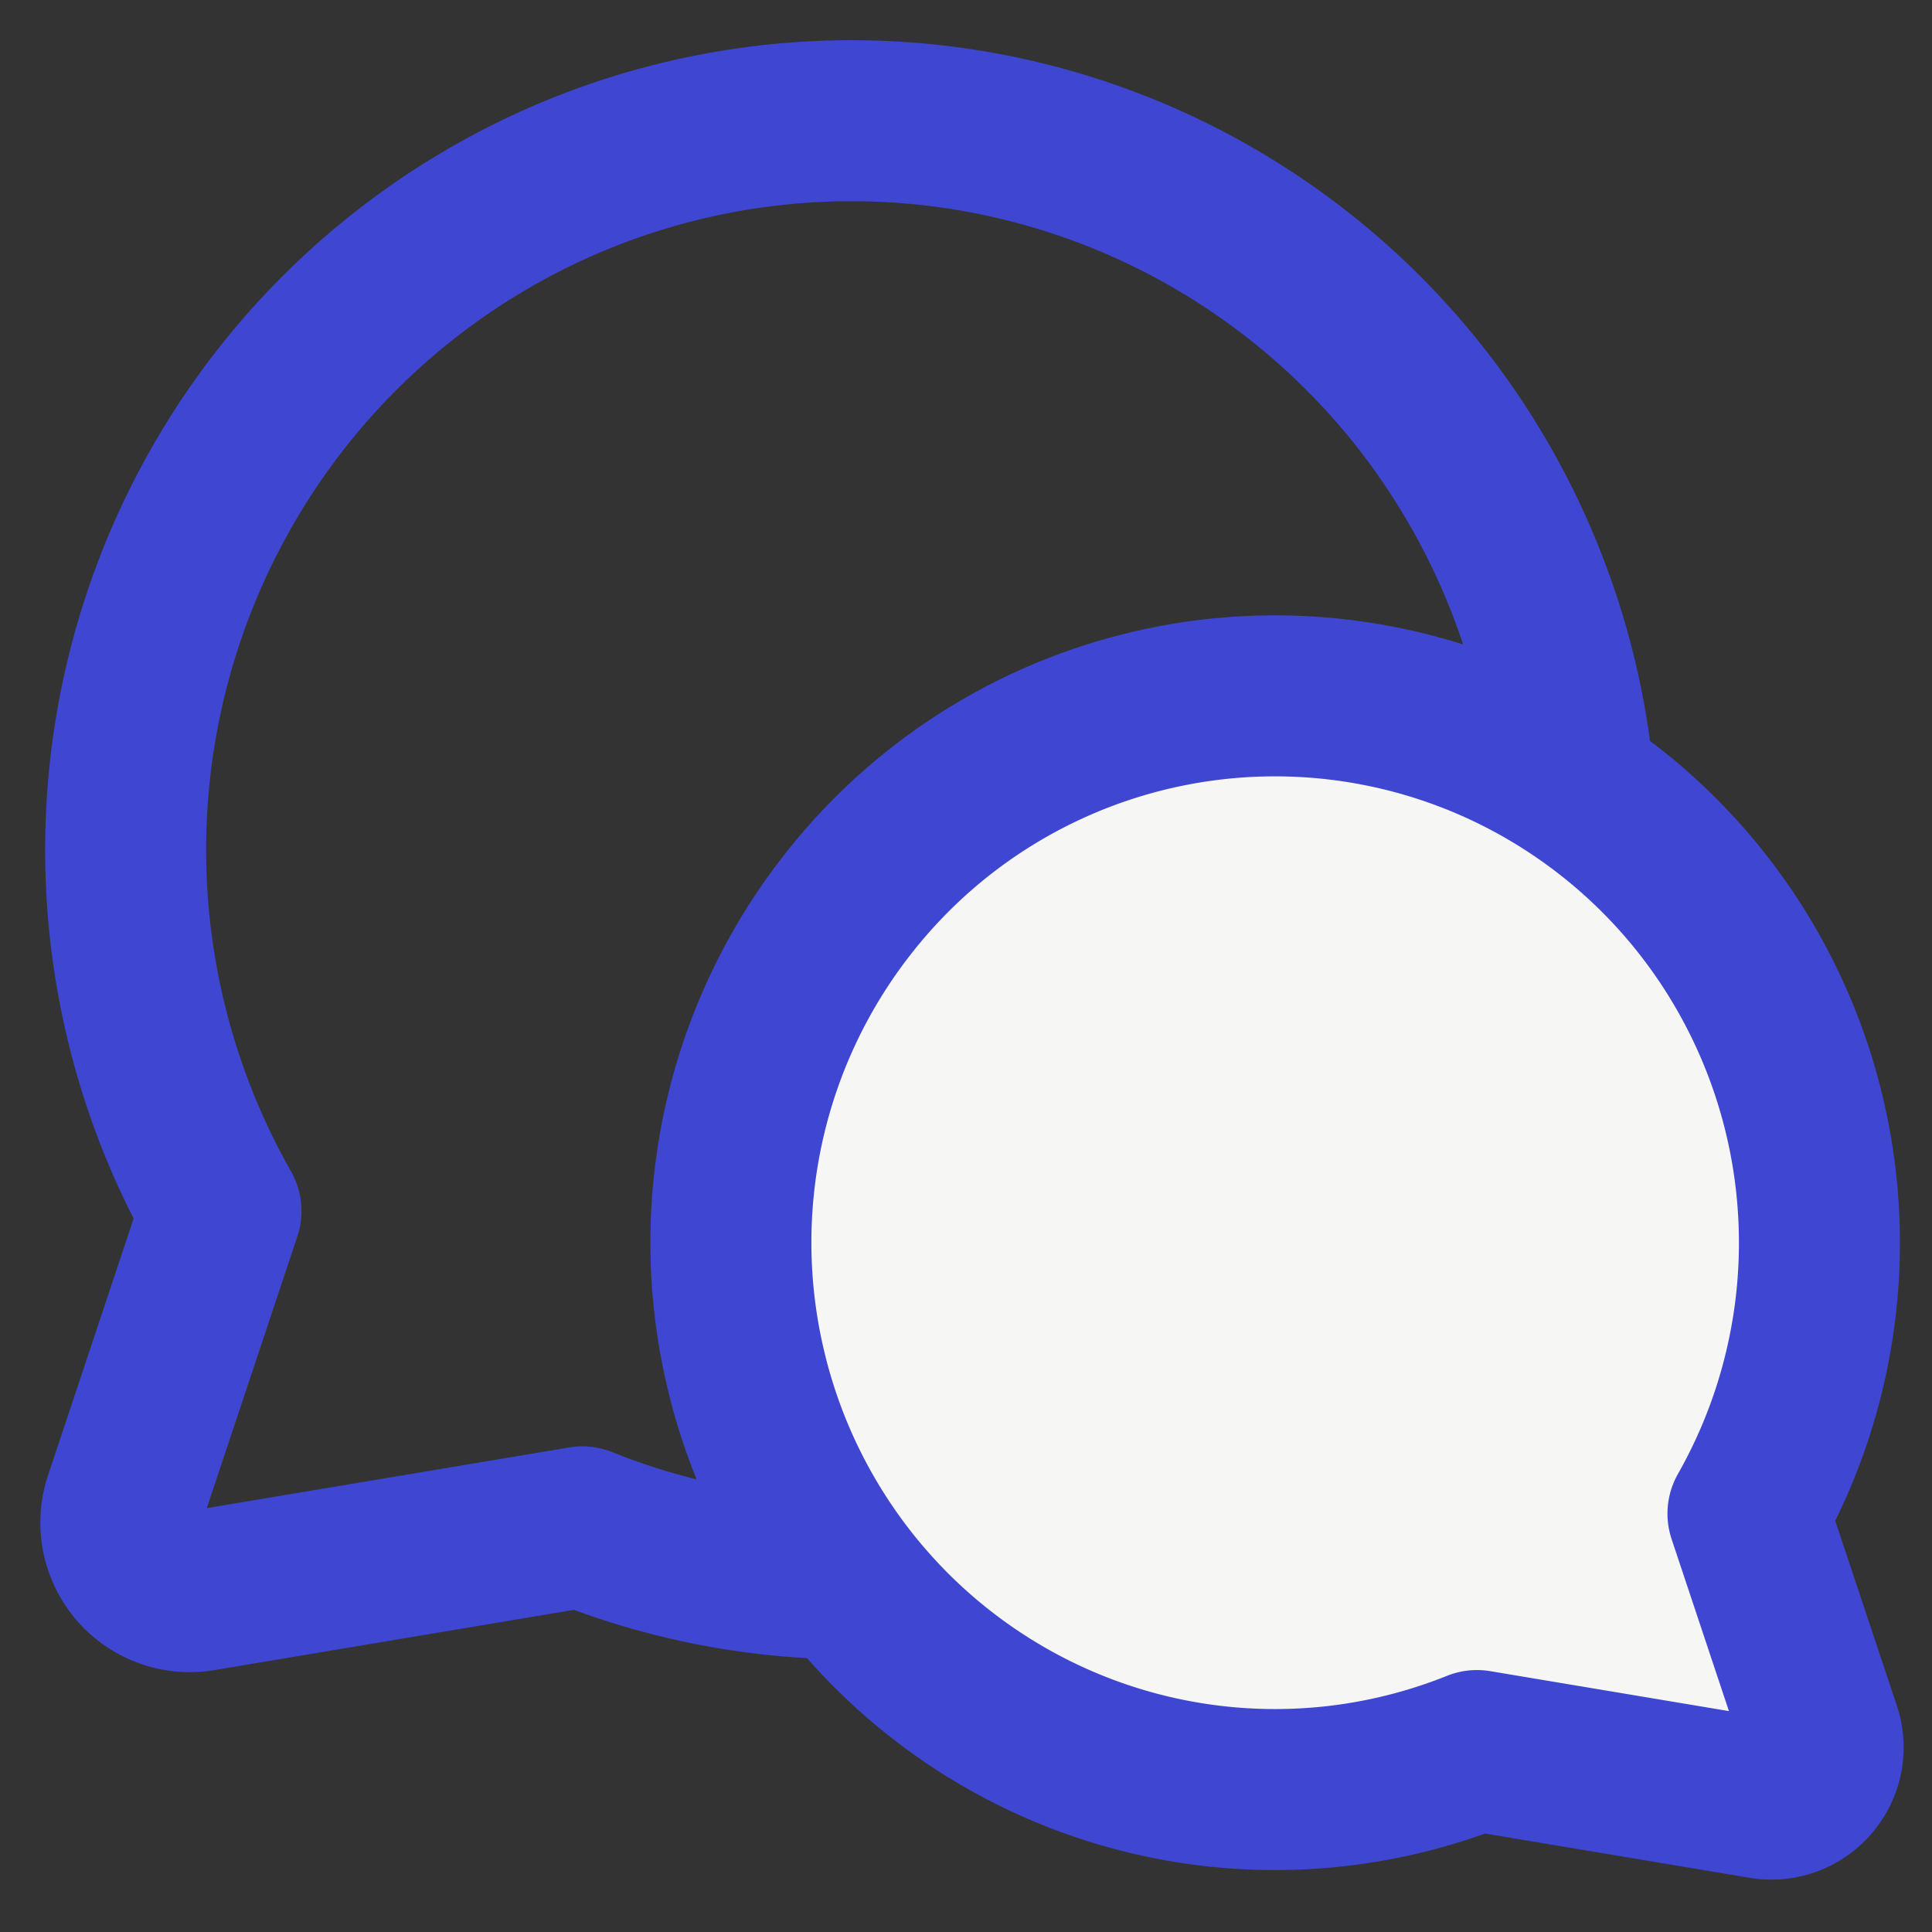 <?xml version="1.0" encoding="utf-8"?>
<svg xmlns="http://www.w3.org/2000/svg" width="24" height="24" viewBox="0 0 24 24">
    <rect x="0" y="0" width="24" height="24" fill="#333333" stroke="none"/>
    <g fill-rule="nonzero" fill="none">
        <path d="M5.944 2.787a8.978 8.978 0 0 1 8.545-.39 9.02 9.02 0 0 1 3.14 2.52 9.098 9.098 0 0 1-.025 11.31 9.017 9.017 0 0 1-3.15 2.506 8.976 8.976 0 0 1-7.22.234L2.5 19.76a.857.857 0 0 1-.955-1.116l1.2-3.6A9.09 9.09 0 0 1 2.63 6.28a9.038 9.038 0 0 1 3.314-3.493z"/>
        <path d="M5.944 2.787a8.978 8.978 0 0 1 8.545-.39 9.02 9.02 0 0 1 3.14 2.52 9.098 9.098 0 0 1-.025 11.31 9.017 9.017 0 0 1-3.15 2.506 8.976 8.976 0 0 1-7.22.234L2.5 19.76a.857.857 0 0 1-.955-1.116l1.2-3.6A9.09 9.09 0 0 1 2.63 6.28a9.038 9.038 0 0 1 3.314-3.493z" stroke="#3F46D2" stroke-width="2" stroke-linecap="round" stroke-linejoin="round"/>
        <path d="M19.315 9.611a6.734 6.734 0 0 0-8.764 1.597 6.807 6.807 0 0 0-1.297 5.759 6.807 6.807 0 0 0 1.315 2.724 6.766 6.766 0 0 0 2.363 1.879 6.73 6.73 0 0 0 5.415.176l3.55.594c.479.08.87-.377.717-.837l-.9-2.7a6.819 6.819 0 0 0 .086-6.572 6.778 6.778 0 0 0-2.485-2.62z" stroke="#3F46D2" stroke-width="2" fill="#F6F6F4" stroke-linecap="round" stroke-linejoin="round"/>
    </g>
</svg>
